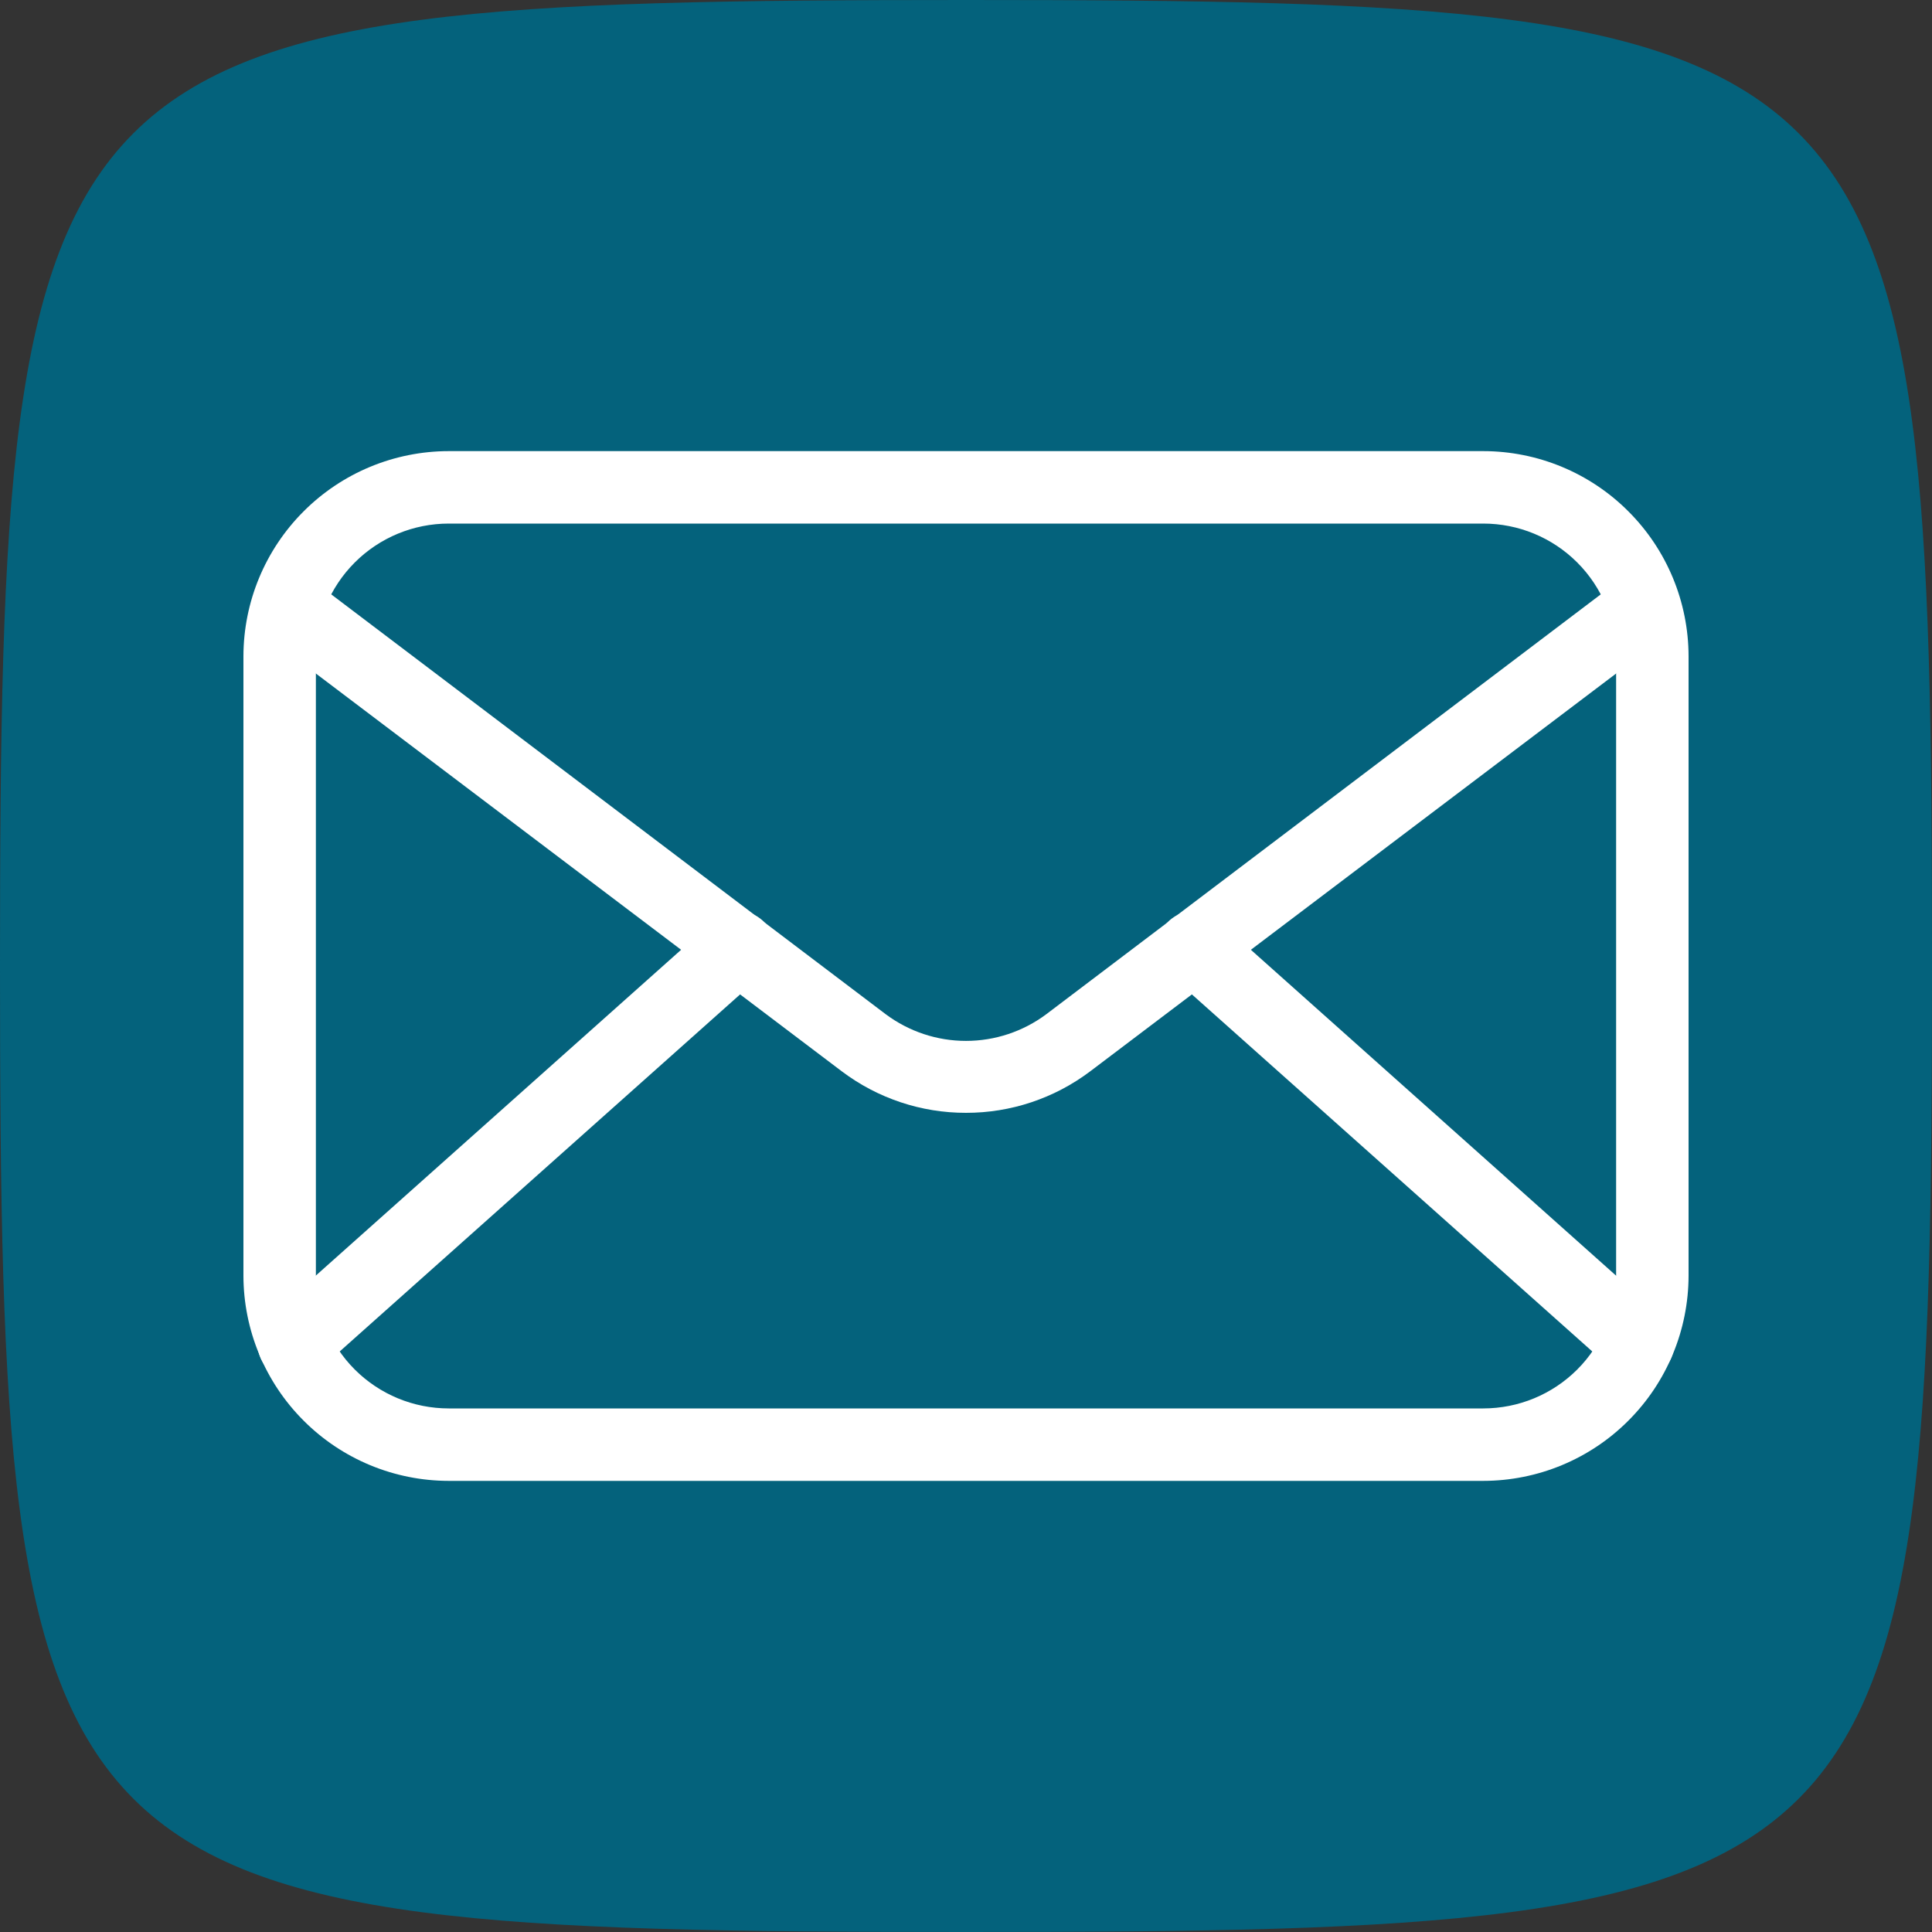 <svg width="30" height="30" viewBox="0 0 30 30" fill="none" xmlns="http://www.w3.org/2000/svg">
<rect x="0" y="0" width="30" height="30" fill="#333333" stroke="none"/>
<g clip-path="url(#clip0_806_3906)">
<path d="M15 0C0.521 0 0 0.521 0 15C0 29.479 0.521 30 15 30C29.479 30 30 29.479 30 15C30 0.521 29.479 0 15 0Z" fill="#04627C"/>
<path d="M23.032 22.995H6.968C6.122 22.994 5.312 22.658 4.715 22.06C4.117 21.463 3.781 20.652 3.78 19.807V10.192C3.781 9.347 4.117 8.537 4.715 7.94C5.312 7.342 6.122 7.006 6.968 7.005H23.032C23.878 7.006 24.688 7.342 25.285 7.94C25.883 8.537 26.219 9.347 26.22 10.192V19.807C26.219 20.652 25.883 21.463 25.285 22.06C24.688 22.658 23.878 22.994 23.032 22.995ZM6.968 8.13C6.421 8.13 5.896 8.347 5.509 8.734C5.122 9.121 4.905 9.645 4.905 10.192V19.807C4.905 20.354 5.122 20.879 5.509 21.266C5.896 21.653 6.421 21.87 6.968 21.87H23.032C23.579 21.87 24.104 21.653 24.491 21.266C24.878 20.879 25.095 20.354 25.095 19.807V10.192C25.095 9.645 24.878 9.121 24.491 8.734C24.104 8.347 23.579 8.13 23.032 8.13H6.968Z" fill="white"/>
<path d="M15 17.28C14.306 17.281 13.631 17.056 13.076 16.639L4.32 10.016C4.258 9.973 4.206 9.917 4.166 9.853C4.126 9.789 4.099 9.717 4.087 9.643C4.076 9.568 4.079 9.492 4.098 9.418C4.116 9.345 4.149 9.276 4.195 9.216C4.24 9.156 4.298 9.105 4.363 9.068C4.429 9.03 4.501 9.006 4.576 8.997C4.651 8.988 4.727 8.994 4.8 9.015C4.873 9.037 4.94 9.072 4.999 9.12L13.755 15.75C14.115 16.018 14.551 16.163 15 16.163C15.449 16.163 15.885 16.018 16.245 15.75L25.001 9.12C25.06 9.072 25.127 9.037 25.2 9.015C25.273 8.994 25.349 8.988 25.424 8.997C25.499 9.006 25.571 9.03 25.637 9.068C25.702 9.105 25.76 9.156 25.805 9.216C25.851 9.276 25.884 9.345 25.902 9.418C25.921 9.492 25.924 9.568 25.913 9.643C25.901 9.717 25.874 9.789 25.834 9.853C25.794 9.917 25.742 9.973 25.68 10.016L16.924 16.639C16.369 17.056 15.694 17.281 15 17.28Z" fill="white"/>
<path d="M4.564 21.428C4.45 21.428 4.338 21.393 4.244 21.329C4.15 21.264 4.078 21.172 4.037 21.066C3.997 20.959 3.989 20.843 4.016 20.732C4.043 20.621 4.104 20.521 4.189 20.445L11.089 14.291C11.2 14.192 11.347 14.141 11.496 14.149C11.645 14.158 11.784 14.225 11.884 14.336C11.983 14.448 12.034 14.594 12.026 14.743C12.018 14.892 11.95 15.032 11.839 15.132L4.939 21.285C4.836 21.378 4.702 21.429 4.564 21.428ZM25.436 21.428C25.298 21.429 25.164 21.378 25.061 21.285L18.161 15.132C18.05 15.032 17.983 14.892 17.974 14.743C17.966 14.594 18.017 14.448 18.116 14.336C18.216 14.225 18.355 14.158 18.504 14.149C18.654 14.141 18.8 14.192 18.911 14.291L25.808 20.445C25.893 20.521 25.953 20.621 25.98 20.732C26.007 20.843 26 20.959 25.959 21.066C25.918 21.172 25.846 21.264 25.752 21.329C25.658 21.393 25.547 21.428 25.433 21.428H25.436Z" fill="white"/>
</g>
<defs>
<clipPath id="clip0_806_3906">
<rect width="30" height="30" fill="white"/>
</clipPath>
</defs>
</svg>
